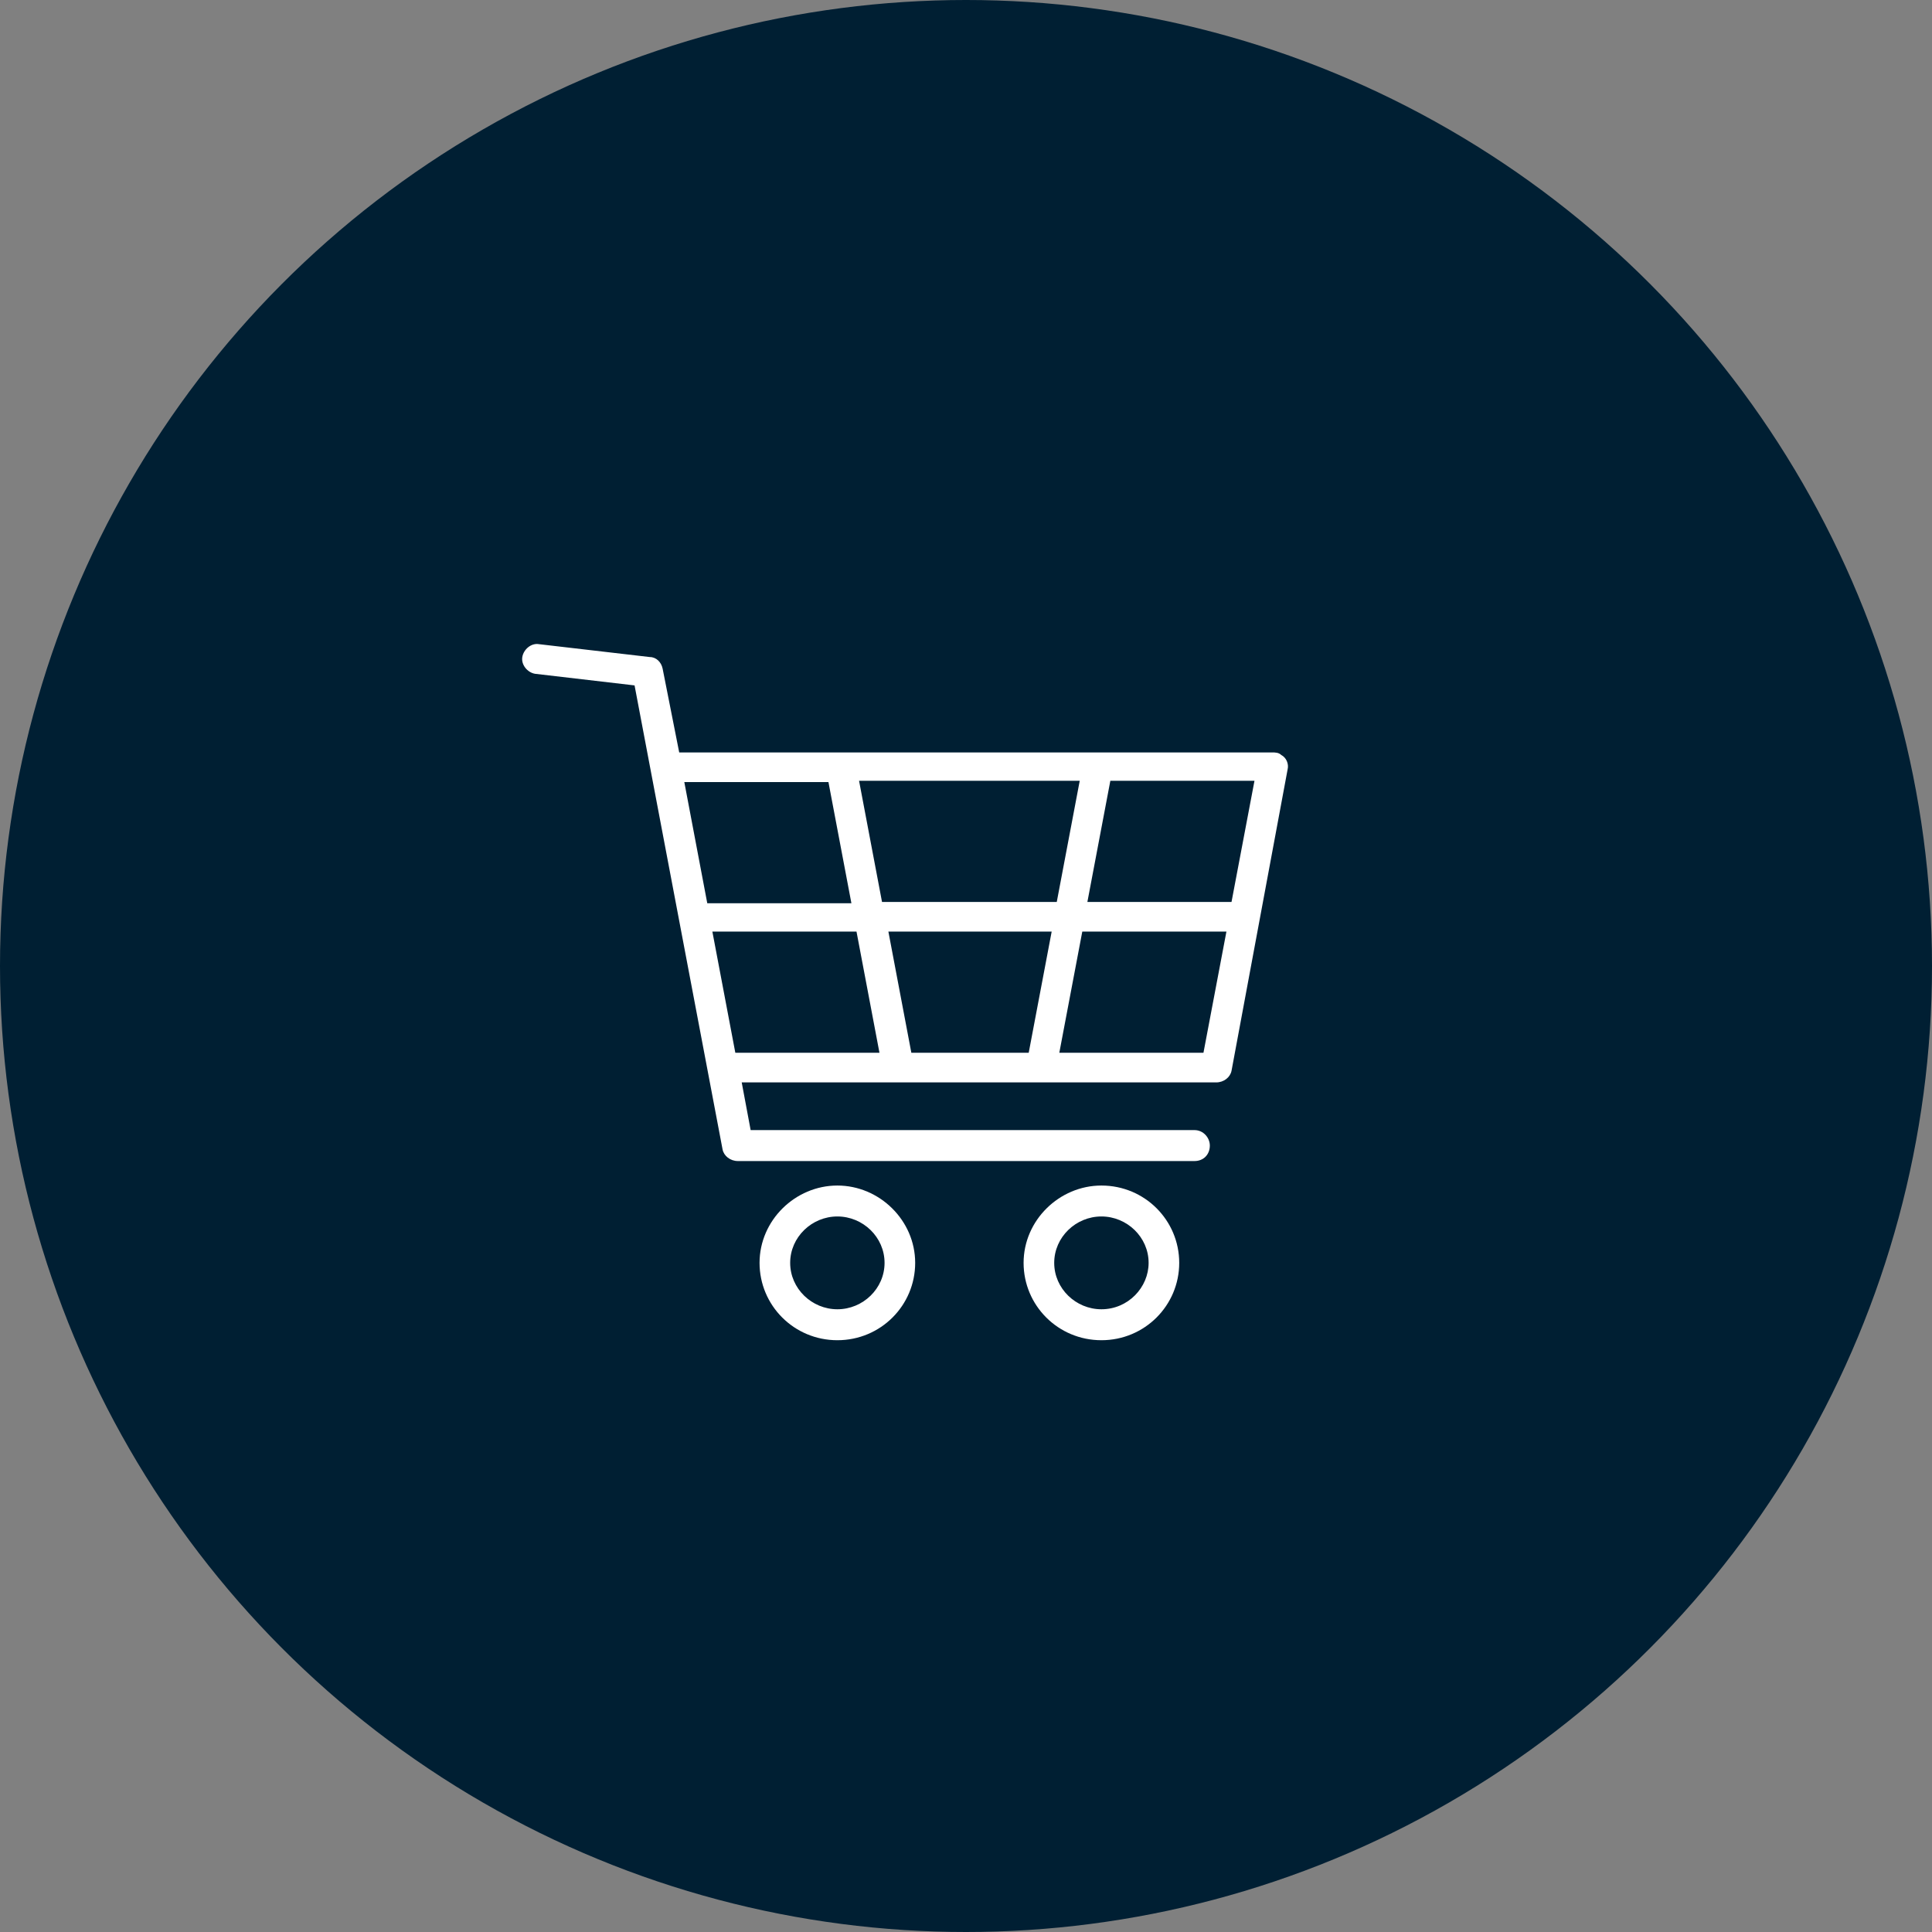 <svg width="111" height="111" viewBox="0 0 111 111" fill="none" xmlns="http://www.w3.org/2000/svg">
<rect x="0" y="0" width="111" height="111" fill="#808080" stroke="none"/>
<circle cx="55.5" cy="55.5" r="55.5" fill="#001F33"/>
<g clip-path="url(#clip0_553_10110)">
<path d="M48.11 68.113C45.691 68.113 43.639 70.112 43.639 72.556C43.639 75 45.618 77 48.11 77C50.602 77 52.58 75 52.58 72.556C52.58 70.112 50.528 68.113 48.11 68.113ZM48.11 75.222C46.644 75.222 45.398 74.037 45.398 72.556C45.398 71.075 46.644 69.89 48.11 69.89C49.576 69.89 50.821 71.075 50.821 72.556C50.821 74.037 49.576 75.222 48.11 75.222ZM63.28 68.113C60.861 68.113 58.809 70.112 58.809 72.556C58.809 75 60.788 77 63.28 77C65.772 77 67.75 75 67.75 72.556C67.75 70.112 65.772 68.113 63.28 68.113ZM63.28 75.222C61.814 75.222 60.568 74.037 60.568 72.556C60.568 71.075 61.814 69.89 63.28 69.89C64.746 69.89 65.992 71.075 65.992 72.556C65.992 73.963 64.819 75.222 63.28 75.222ZM73.613 43.378C73.467 43.23 73.247 43.23 73.1 43.23H39.023L38.07 38.416C37.996 38.046 37.703 37.75 37.337 37.75L30.961 37.009C30.521 36.935 30.082 37.305 30.008 37.75C29.935 38.194 30.302 38.638 30.741 38.712L36.458 39.379L41.514 66.039C41.587 66.41 41.954 66.706 42.394 66.706H68.63C69.143 66.706 69.509 66.335 69.509 65.817C69.509 65.373 69.143 64.928 68.63 64.928H43.127L42.614 62.188H69.876C70.315 62.188 70.682 61.892 70.755 61.522L73.98 44.193C74.053 43.896 73.906 43.526 73.613 43.378ZM39.316 44.933H47.597L48.916 51.894H40.635L39.316 44.933ZM42.247 60.485L40.928 53.524H49.209L50.528 60.485H42.247ZM59.103 60.485H52.36L51.041 53.524H60.422L59.103 60.485ZM50.675 51.82L49.356 44.859H62.034L60.715 51.82H50.675ZM69.143 60.485H60.861L62.181 53.524H70.462L69.143 60.485ZM70.755 51.82H62.474L63.793 44.859H72.074L70.755 51.82Z" fill="white"/>
</g>
<defs>
<clipPath id="clip0_553_10110">
<rect width="44" height="40" fill="white" transform="translate(30 37)"/>
</clipPath>
</defs>
</svg>

